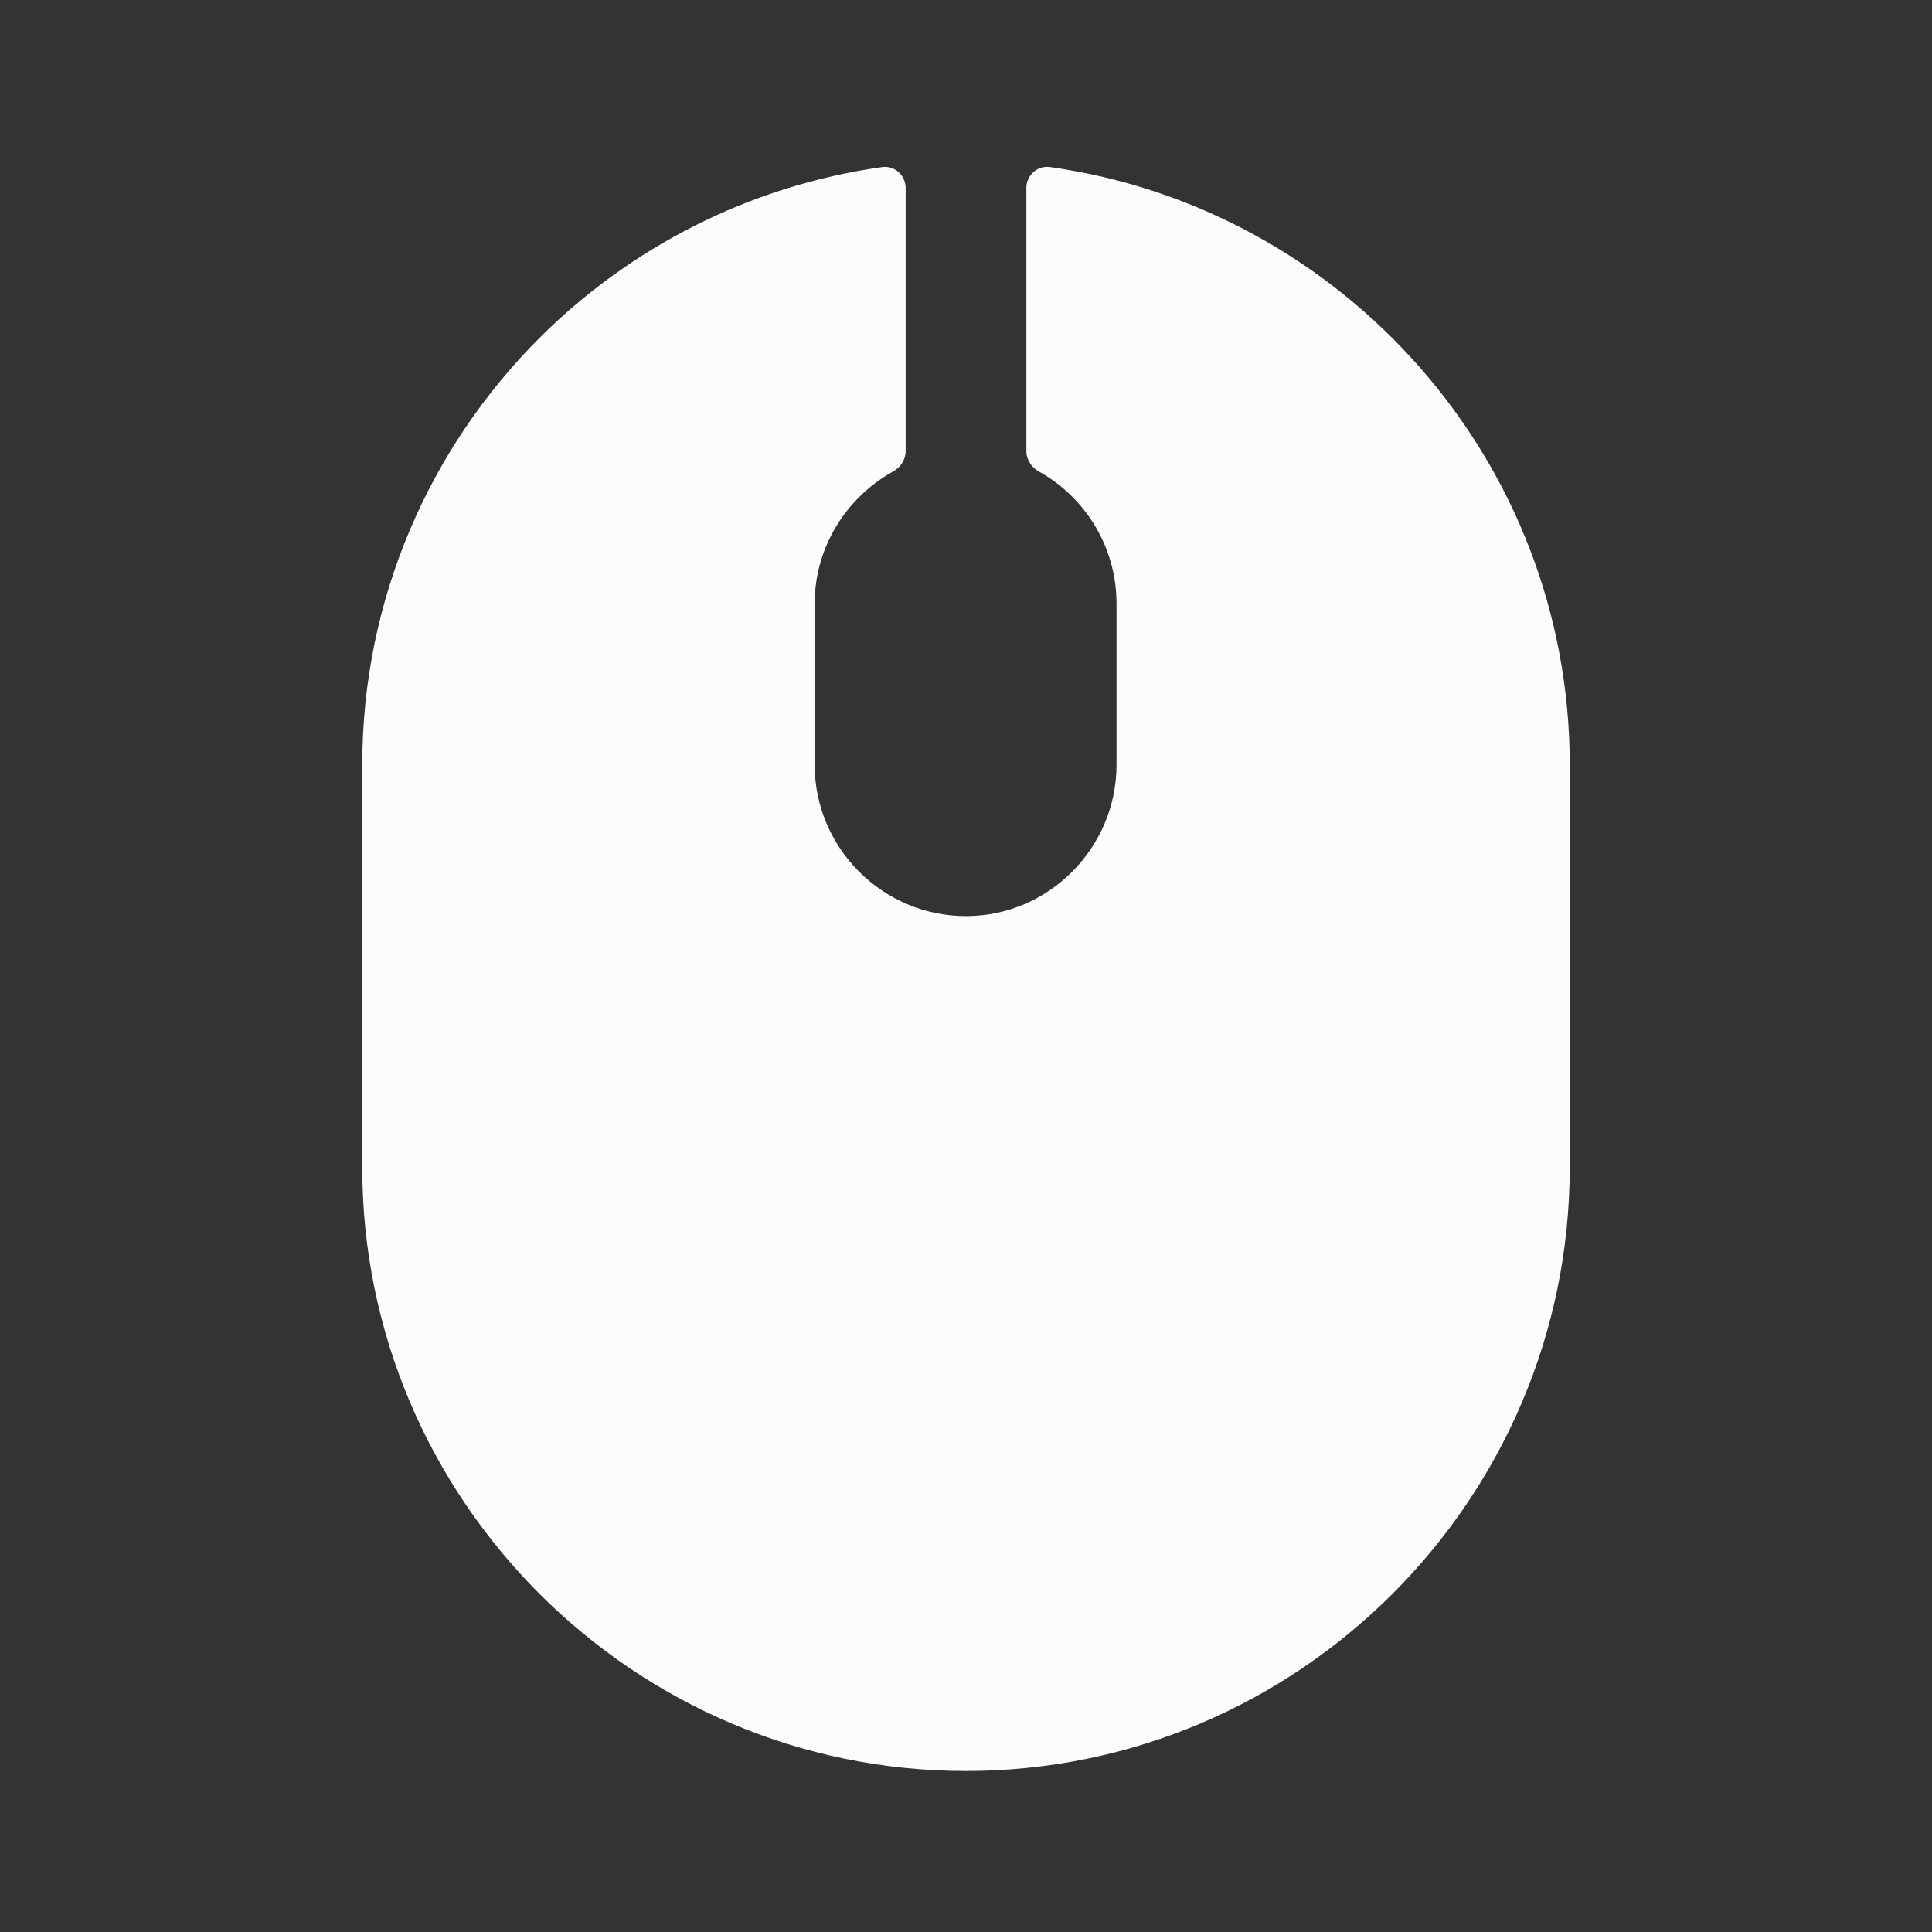 <svg width="45" height="45" viewBox="0 0 45 45" fill="none" xmlns="http://www.w3.org/2000/svg">
<rect x="0" y="0" width="45" height="45" fill="#333333" stroke="none"/>
<path d="M24.456 3.891C24.162 3.85 23.906 4.082 23.906 4.378V10.511C23.906 10.71 24.025 10.886 24.199 10.983C25.277 11.583 26.006 12.736 26.006 14.063V17.813C26.006 19.744 24.431 21.338 22.5 21.338C20.55 21.338 18.975 19.744 18.975 17.813V14.063C18.975 12.736 19.72 11.583 20.801 10.983C20.975 10.886 21.094 10.71 21.094 10.511V4.379C21.094 4.082 20.837 3.85 20.544 3.892C17.446 4.329 14.67 5.768 12.562 7.875C10.012 10.425 8.438 13.95 8.438 17.813V27.188C8.438 34.931 14.756 41.25 22.5 41.25C30.244 41.25 36.562 34.931 36.562 27.188V17.813C36.562 10.727 31.279 4.85 24.456 3.891Z" fill="#FCFCFC"/>
</svg>
